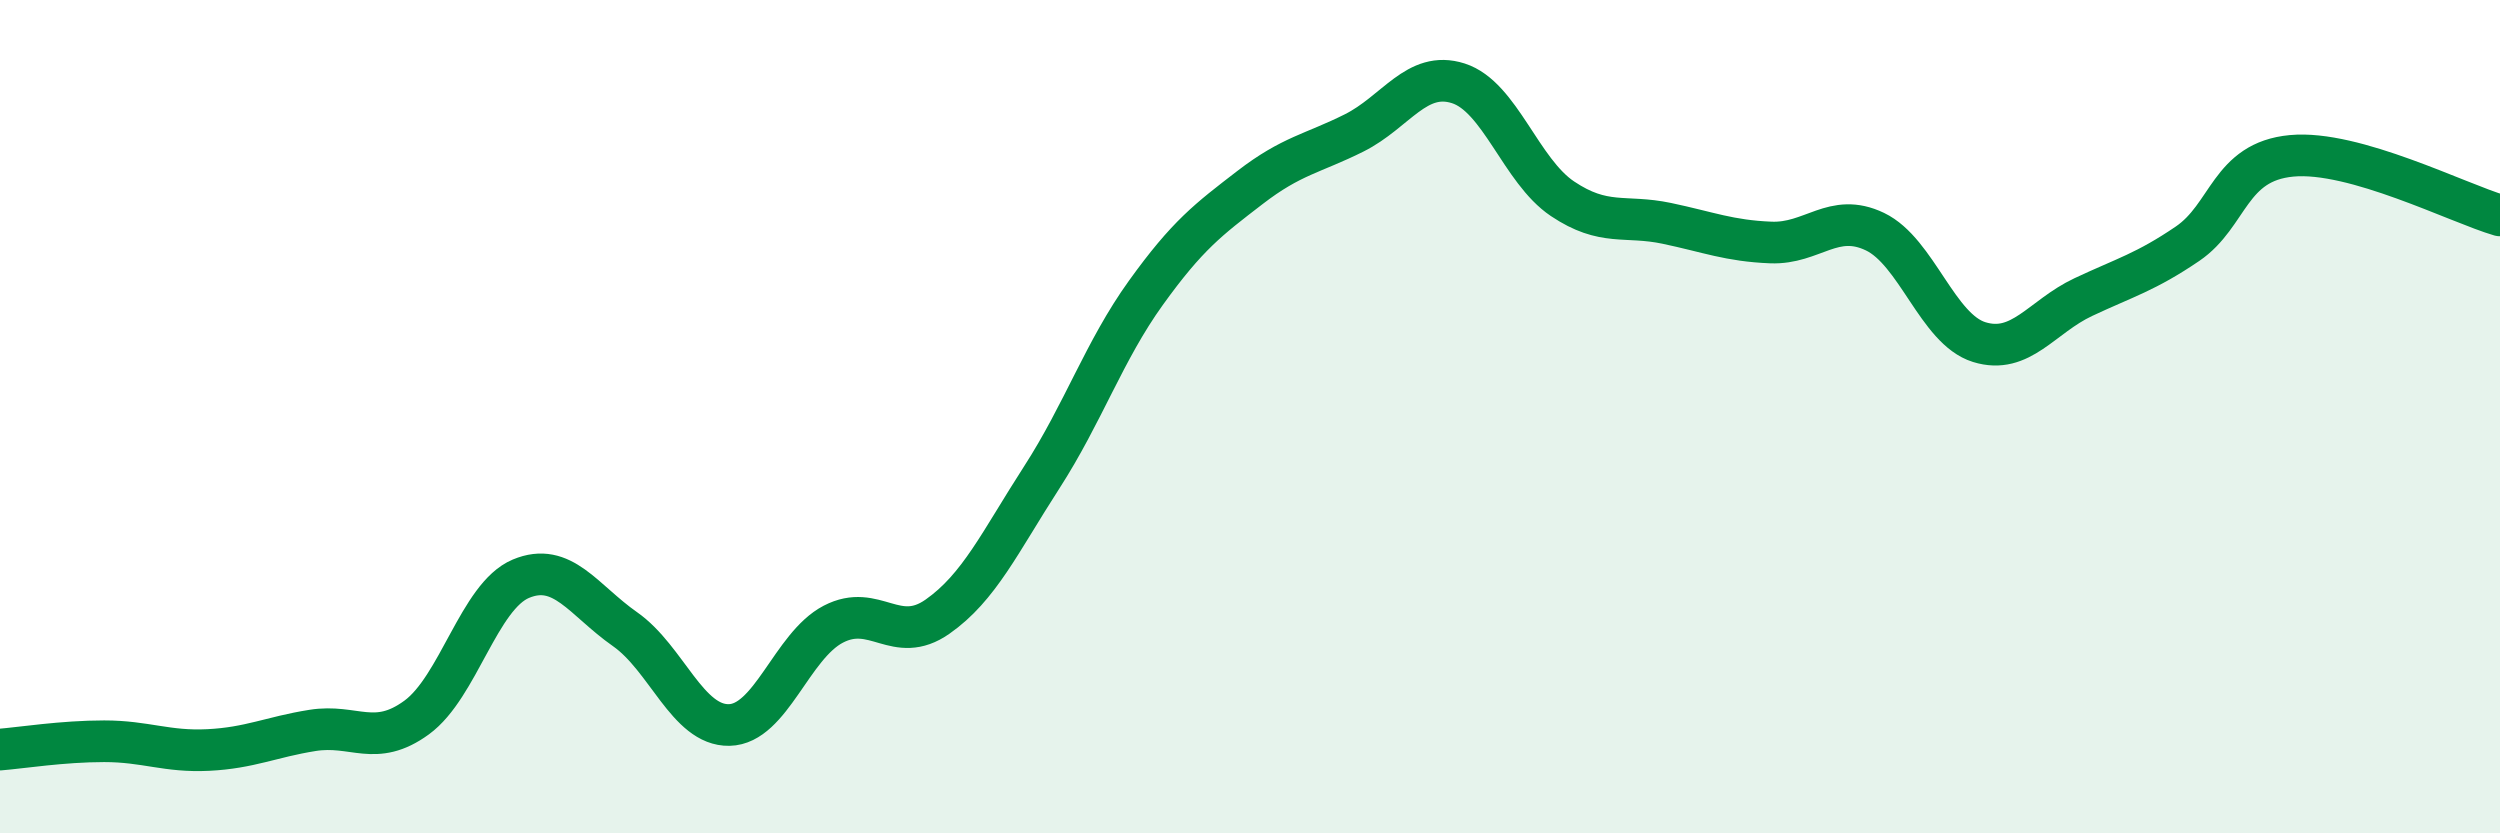 
    <svg width="60" height="20" viewBox="0 0 60 20" xmlns="http://www.w3.org/2000/svg">
      <path
        d="M 0,17.99 C 0.5,17.95 1.5,17.79 2.5,17.79 C 3.5,17.79 4,18.05 5,18 C 6,17.95 6.5,17.69 7.5,17.53 C 8.5,17.37 9,17.95 10,17.22 C 11,16.49 11.5,14.31 12.5,13.89 C 13.5,13.47 14,14.4 15,15.1 C 16,15.8 16.5,17.42 17.5,17.4 C 18.5,17.38 19,15.5 20,14.98 C 21,14.46 21.5,15.5 22.5,14.8 C 23.5,14.1 24,13.01 25,11.46 C 26,9.91 26.5,8.42 27.5,7.03 C 28.5,5.64 29,5.27 30,4.5 C 31,3.73 31.5,3.69 32.5,3.19 C 33.5,2.69 34,1.68 35,2 C 36,2.32 36.5,4.1 37.5,4.77 C 38.5,5.44 39,5.15 40,5.36 C 41,5.57 41.5,5.78 42.5,5.82 C 43.5,5.86 44,5.08 45,5.56 C 46,6.04 46.5,7.9 47.5,8.21 C 48.5,8.52 49,7.6 50,7.13 C 51,6.66 51.5,6.53 52.5,5.85 C 53.5,5.17 53.5,3.88 55,3.74 C 56.5,3.6 59,4.88 60,5.17L60 20L0 20Z"
        fill="#008740"
        opacity="0.1"
        stroke-linecap="round"
        stroke-linejoin="round"
      />
      <path
        d="M 0,17.99 C 0.5,17.95 1.5,17.79 2.5,17.79 C 3.5,17.79 4,18.05 5,18 C 6,17.95 6.5,17.69 7.5,17.53 C 8.5,17.37 9,17.95 10,17.22 C 11,16.49 11.5,14.31 12.5,13.89 C 13.5,13.47 14,14.4 15,15.1 C 16,15.8 16.5,17.42 17.5,17.4 C 18.5,17.38 19,15.5 20,14.98 C 21,14.46 21.5,15.5 22.5,14.8 C 23.5,14.1 24,13.01 25,11.46 C 26,9.91 26.5,8.42 27.5,7.03 C 28.5,5.64 29,5.27 30,4.5 C 31,3.73 31.5,3.69 32.5,3.19 C 33.5,2.69 34,1.68 35,2 C 36,2.32 36.5,4.1 37.5,4.77 C 38.5,5.44 39,5.15 40,5.36 C 41,5.57 41.5,5.78 42.5,5.82 C 43.5,5.86 44,5.08 45,5.56 C 46,6.04 46.5,7.9 47.5,8.21 C 48.5,8.52 49,7.6 50,7.13 C 51,6.66 51.5,6.53 52.5,5.85 C 53.5,5.17 53.5,3.88 55,3.74 C 56.5,3.6 59,4.88 60,5.17"
        stroke="#008740"
        stroke-width="1"
        fill="none"
        stroke-linecap="round"
        stroke-linejoin="round"
      />
    </svg>
  